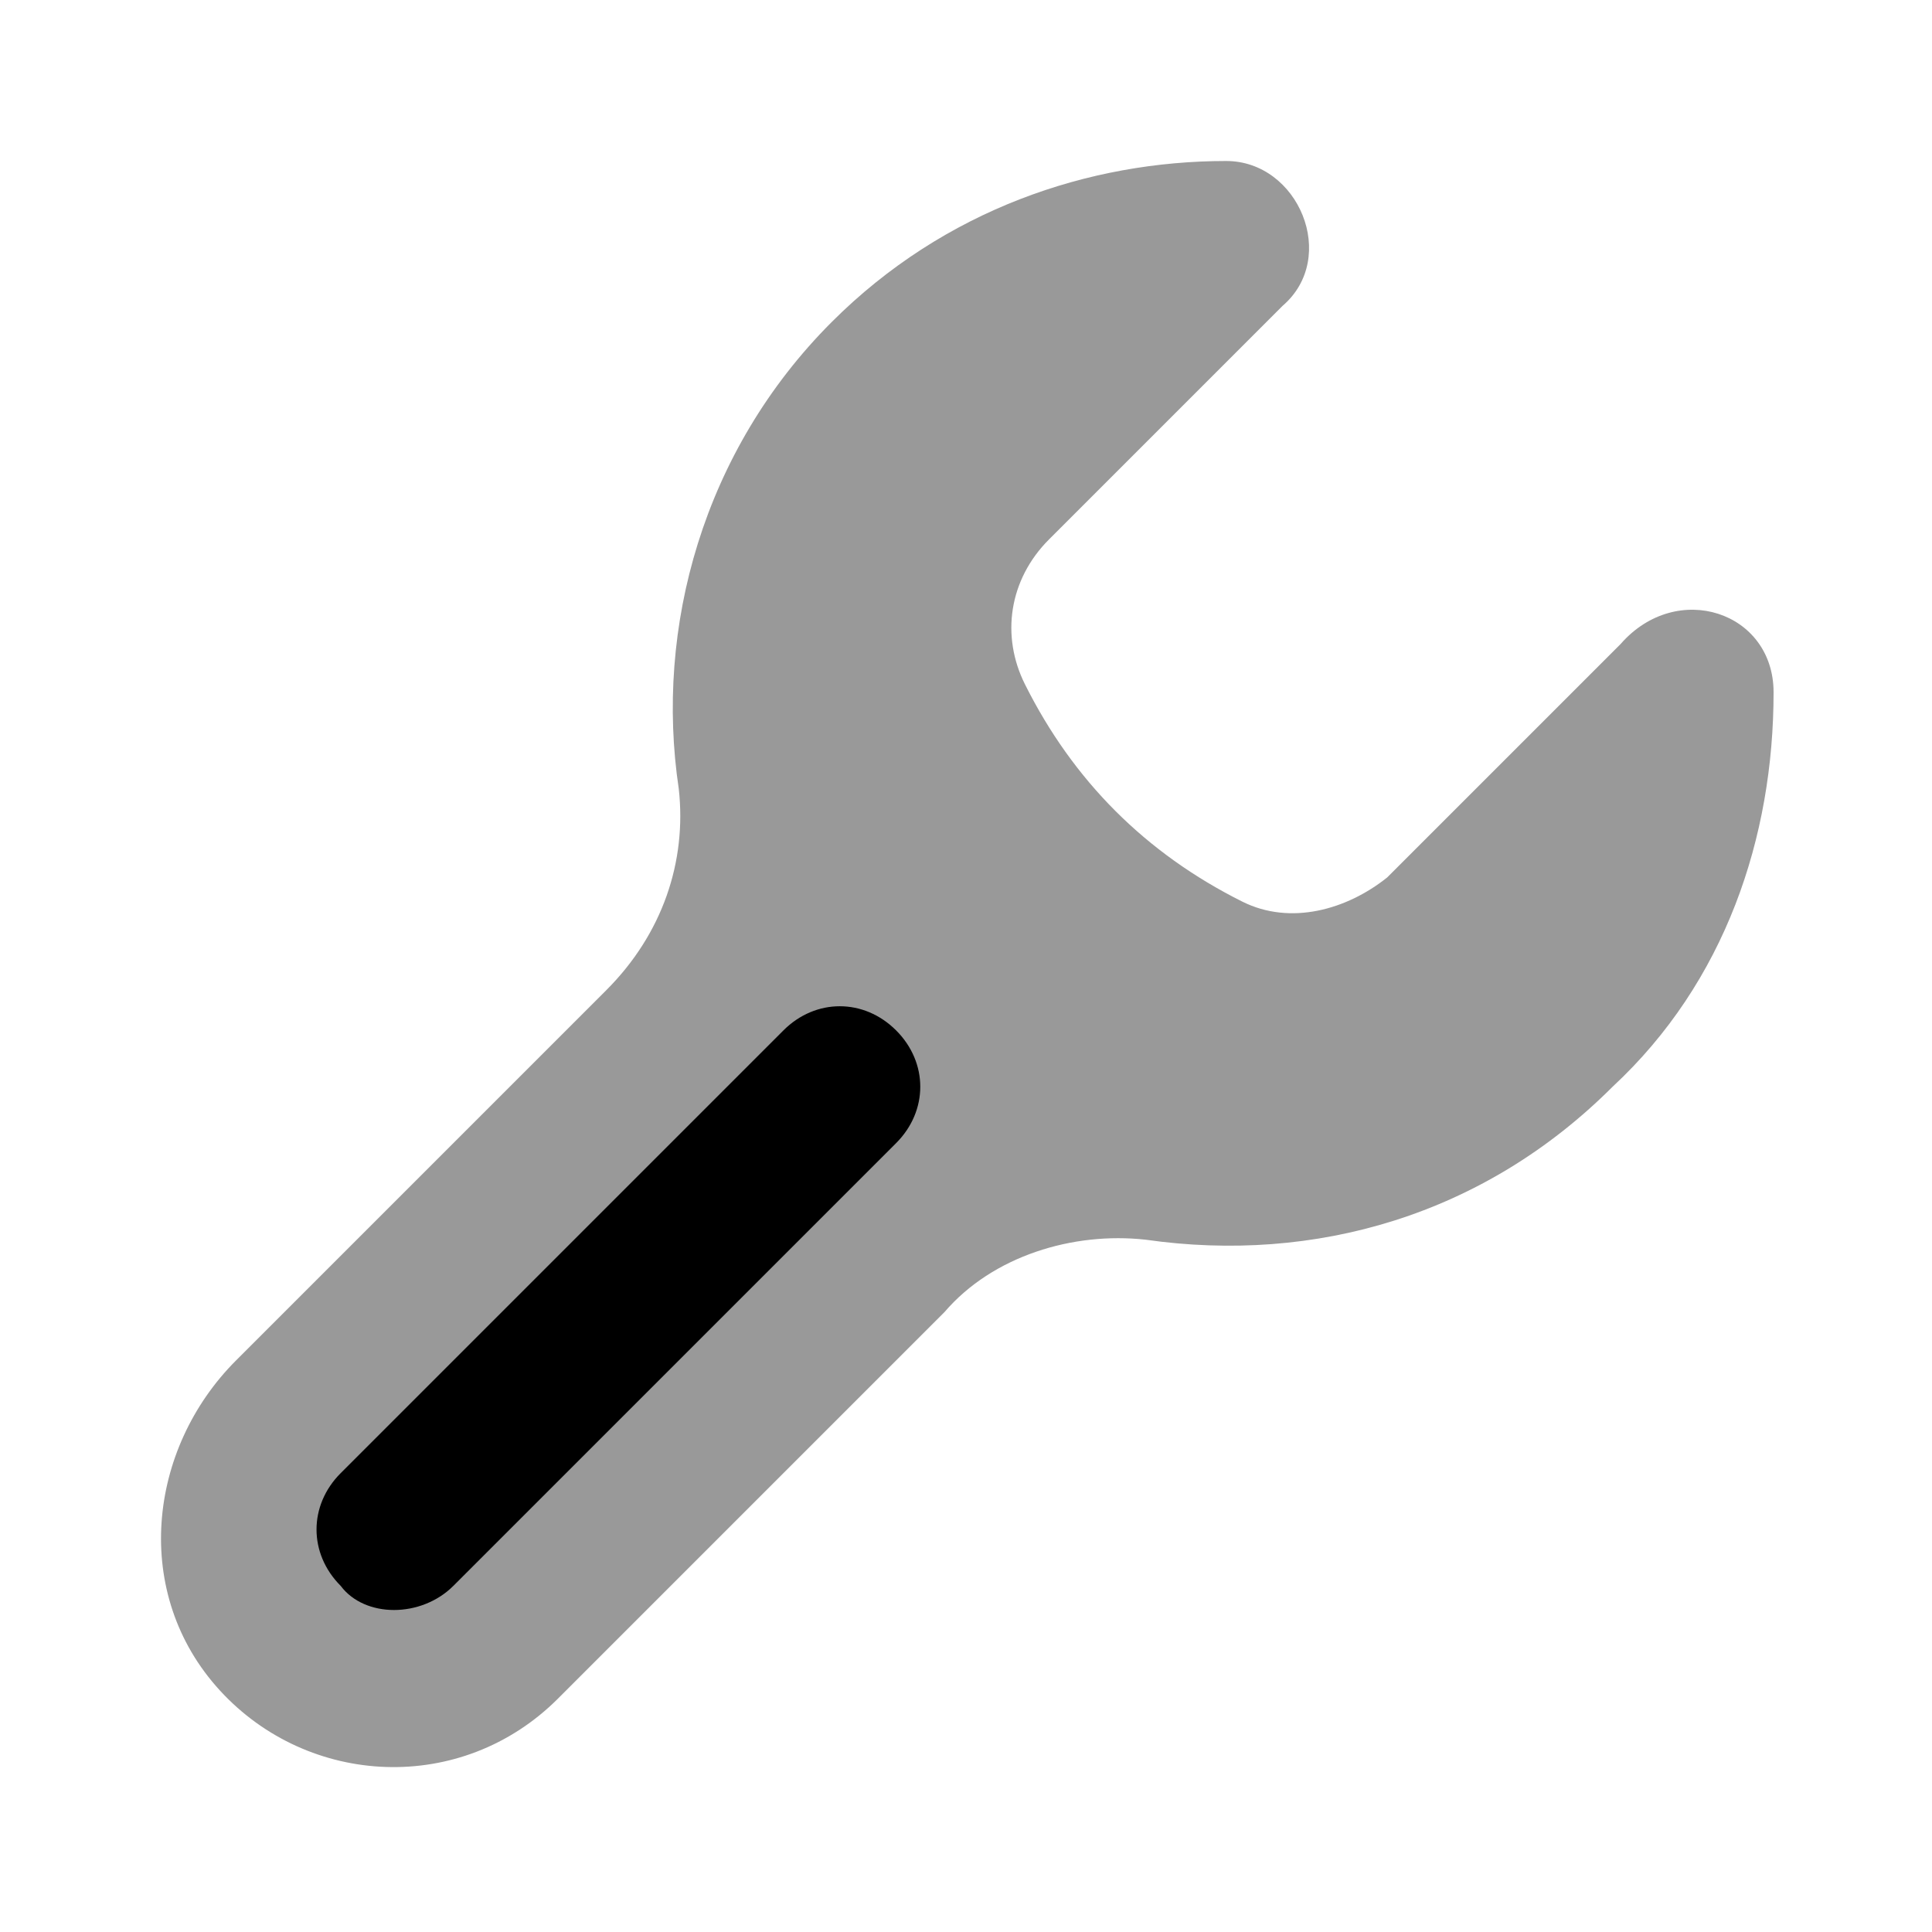 <svg width="24" height="24" viewBox="0 0 24 24" fill="none" xmlns="http://www.w3.org/2000/svg">
<path opacity="0.4" d="M22.032 8.6C22.032 10.4 21.432 12.2 20.032 13.5C18.432 15.1 16.332 15.7 14.232 15.4C13.332 15.3 12.332 15.6 11.732 16.3L6.932 21.1C5.732 22.3 3.832 22.2 2.732 21C1.632 19.8 1.832 18 2.932 16.9L7.532 12.3C8.232 11.6 8.532 10.7 8.432 9.8C8.132 7.8 8.732 5.6 10.332 4C11.732 2.6 13.532 2 15.232 2C16.132 2 16.632 3.2 15.932 3.8L13.032 6.7C12.532 7.2 12.432 7.9 12.732 8.5C13.332 9.7 14.232 10.6 15.432 11.2C16.032 11.5 16.732 11.3 17.232 10.9L20.132 8C20.832 7.2 22.032 7.6 22.032 8.6Z" fill="currentColor"/>
<path d="M4.232 19.7C3.832 19.3 3.832 18.7 4.232 18.3L9.732 12.8C10.132 12.4 10.732 12.4 11.132 12.8C11.532 13.2 11.532 13.8 11.132 14.2L5.632 19.7C5.232 20.1 4.532 20.1 4.232 19.7Z" fill="currentColor"/>
</svg>
